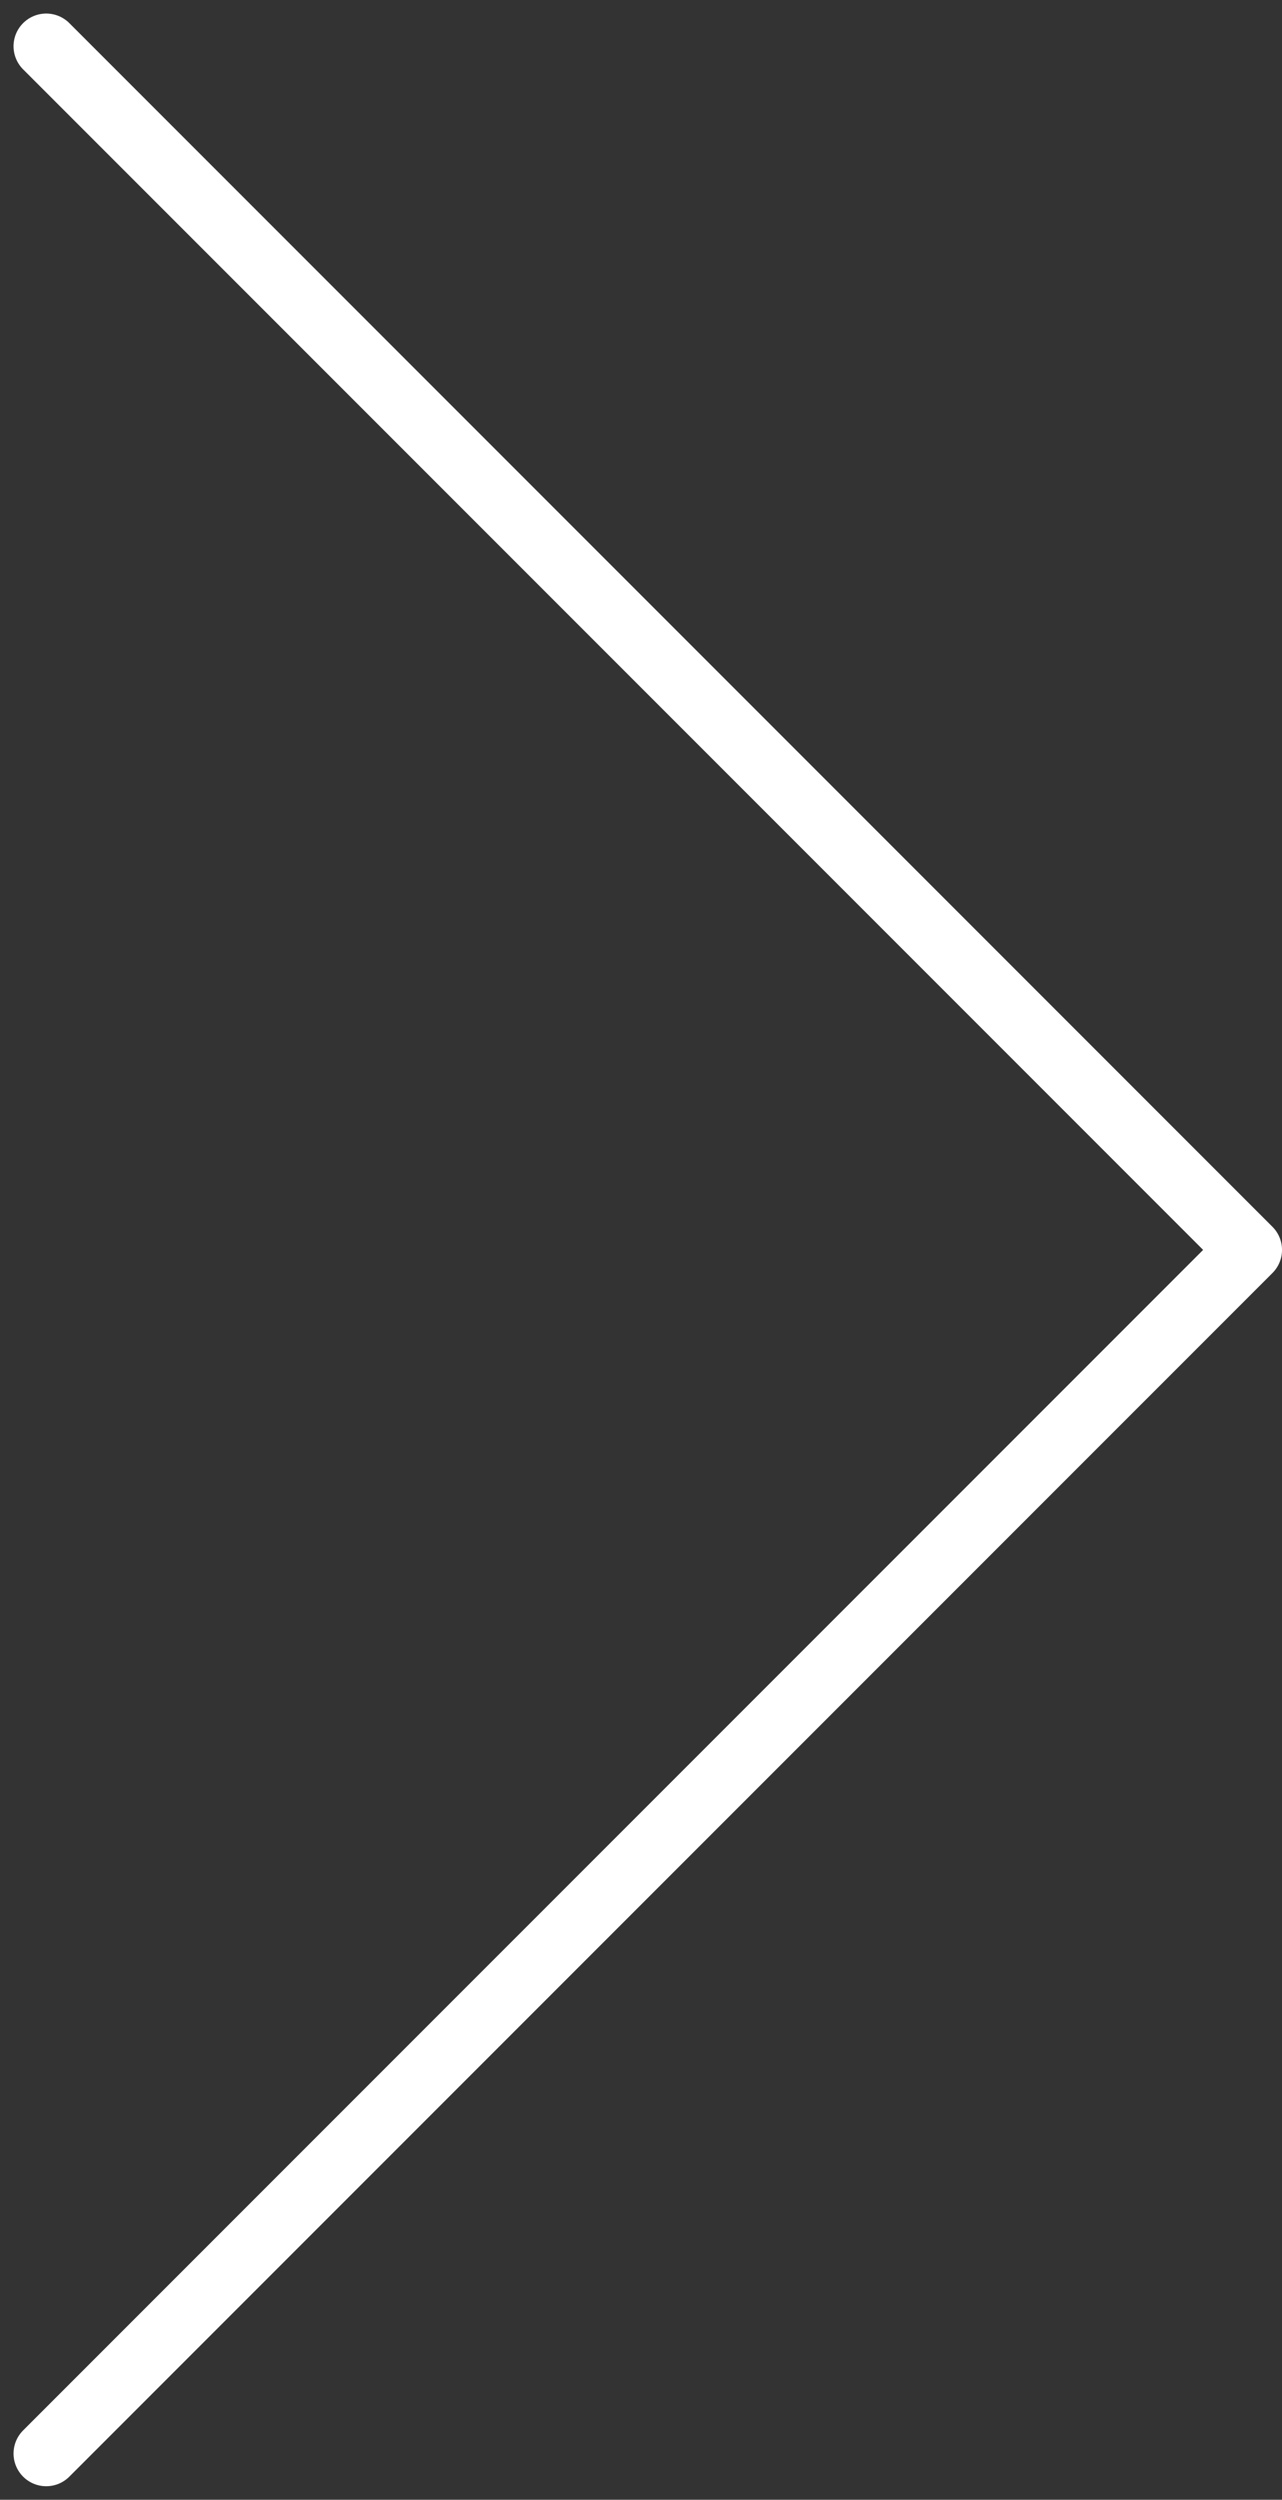 <svg xmlns="http://www.w3.org/2000/svg" width="36.781" height="71.687" viewBox="0 0 36.781 71.687"><rect x="0" y="0" width="36.781" height="71.687" fill="#333333" stroke="none"/><g id="chevron-right_outline" transform="translate(-9.924 -3.674)"><path id="Pfad_26" data-name="Pfad 26" d="M11.25,74.035,45.768,39.518,11.25,5" fill="none" stroke="#fff" stroke-linecap="round" stroke-linejoin="round" stroke-width="1.875"></path></g></svg>
